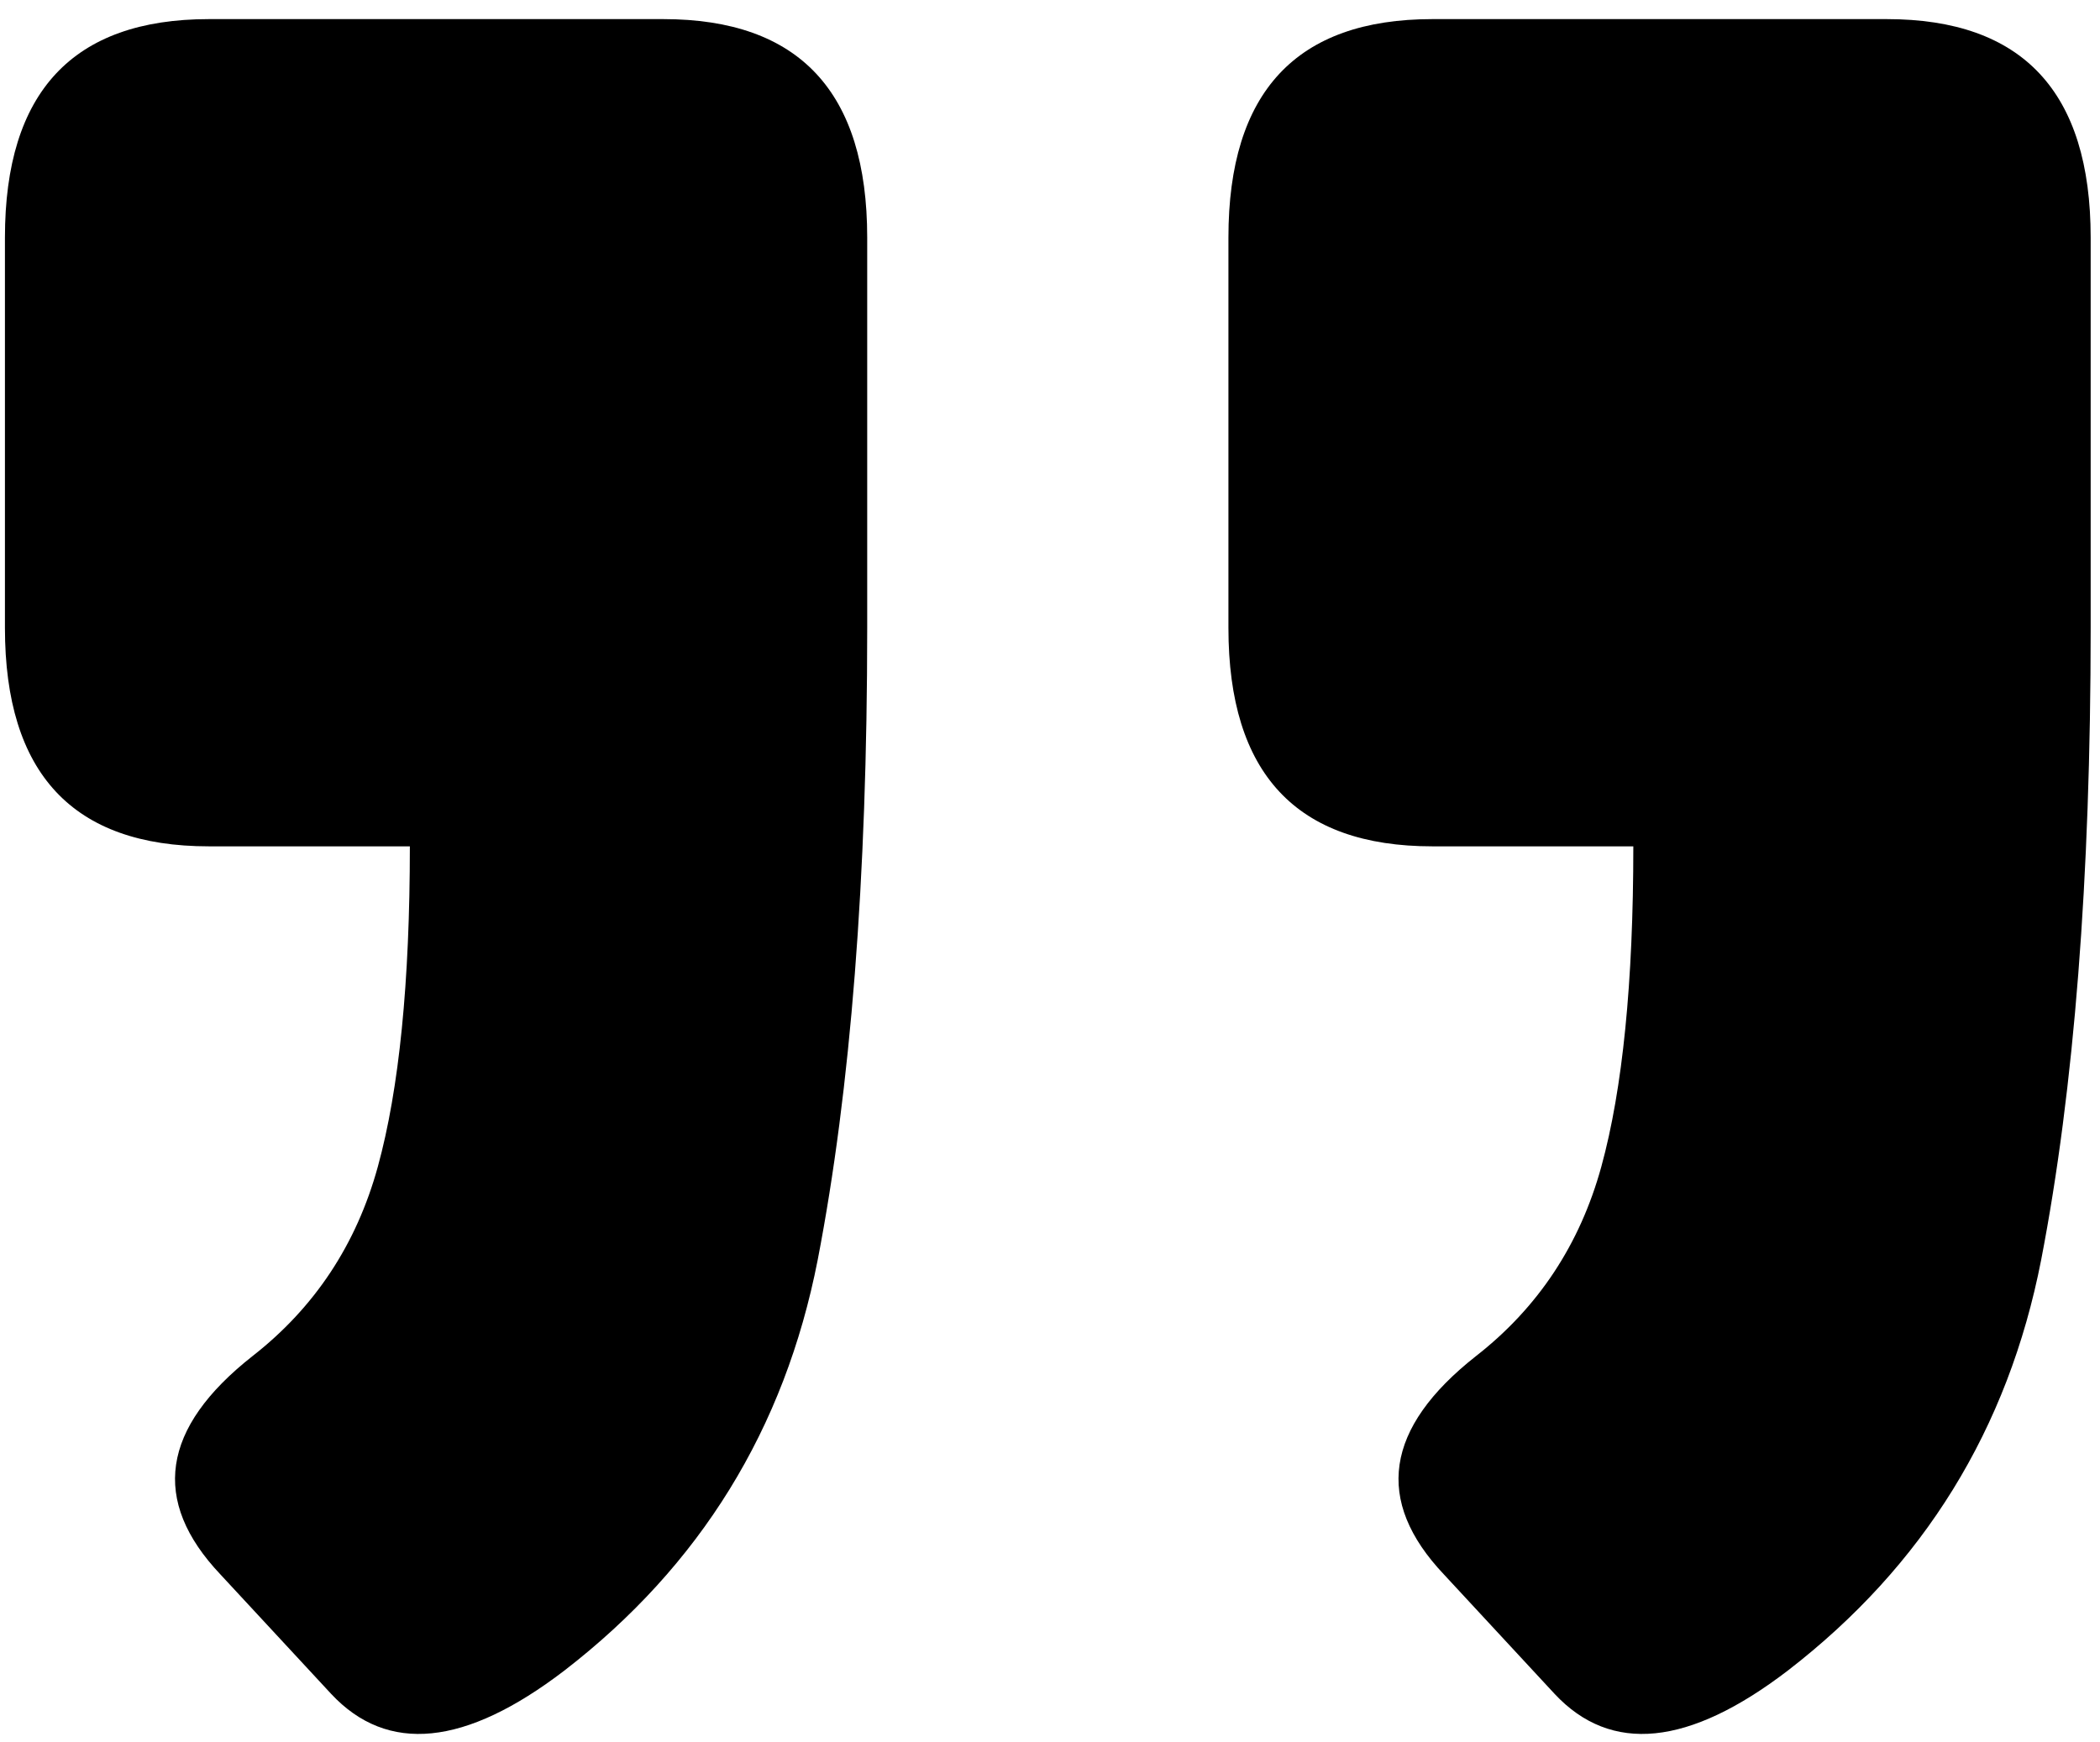 <svg width="88" height="73" viewBox="0 0 88 73" fill="none" xmlns="http://www.w3.org/2000/svg">
<path d="M60.022 35.469C54.325 35.469 51.477 32.417 51.477 26.314V9.956C51.477 3.853 54.325 0.801 60.022 0.801H79.064C84.761 0.801 87.609 3.853 87.609 9.956V26.314C87.609 36.812 86.918 45.641 85.534 52.803C84.151 59.883 80.611 65.62 74.914 70.015C70.764 73.189 67.508 73.514 65.148 70.991L60.51 65.986C57.58 62.894 58.028 59.842 61.852 56.831C64.457 54.797 66.206 52.152 67.102 48.897C67.997 45.641 68.444 41.165 68.444 35.469H60.022ZM8.752 35.469C3.055 35.469 0.207 32.417 0.207 26.314V9.956C0.207 3.853 3.055 0.801 8.752 0.801H27.795C33.492 0.801 36.34 3.853 36.34 9.956V26.314C36.34 36.812 35.648 45.641 34.265 52.803C32.881 59.883 29.341 65.62 23.645 70.015C19.494 73.189 16.239 73.514 13.879 70.991L9.24 65.986C6.311 62.894 6.758 59.842 10.583 56.831C13.187 54.797 14.937 52.152 15.832 48.897C16.727 45.641 17.175 41.165 17.175 35.469H8.752Z" fill="black"/>
</svg>
